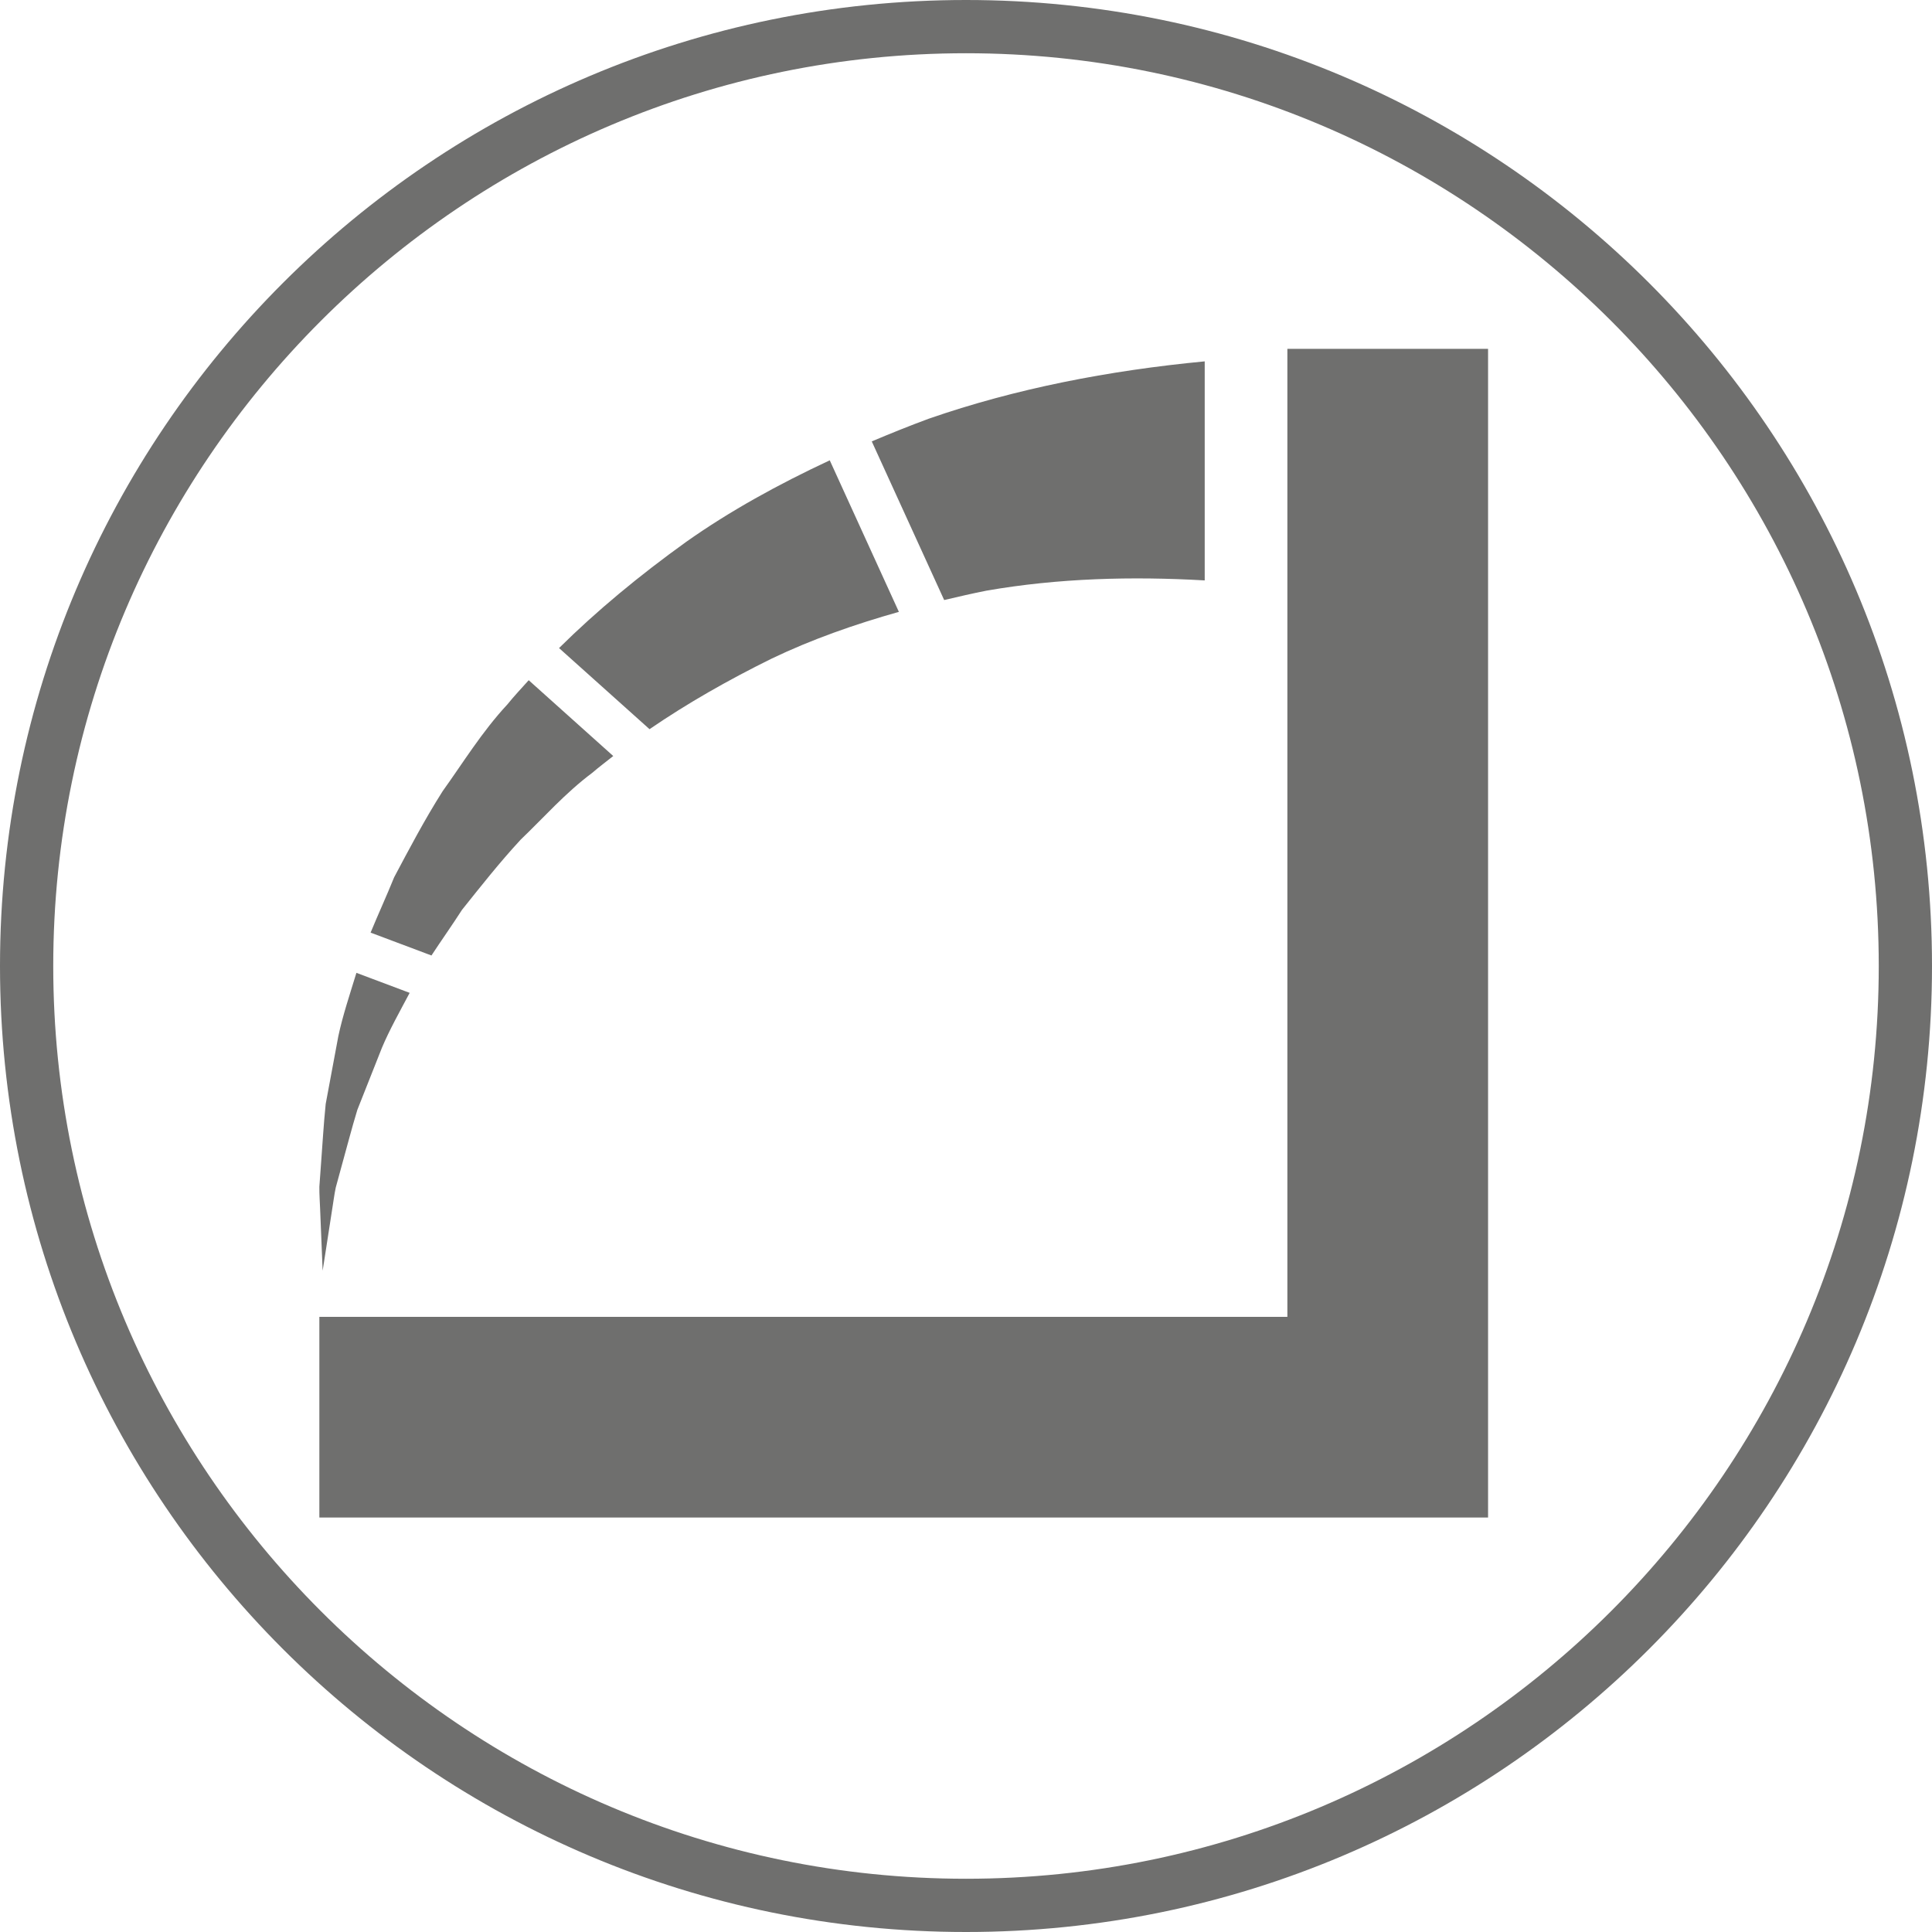 <?xml version="1.0" encoding="UTF-8"?>
<svg width="50px" height="50px" viewBox="0 0 50 50" version="1.1" xmlns="http://www.w3.org/2000/svg" xmlns:xlink="http://www.w3.org/1999/xlink">
    <title>1FD1C0CD-CAD3-4565-8BF9-B76BF3656F8E</title>
    <g id="Power" stroke="none" stroke-width="1" fill="none" fill-rule="evenodd">
        <g transform="translate(-823, -4355)" fill="#6F6F6E" id="Caratteristiche">
            <g transform="translate(175, 1278)">
                <g id="06" transform="translate(0, 2740)">
                    <g id="Group-3" transform="translate(598, 287)">
                        <g id="ico/apertura" transform="translate(50, 50)">
                            <path d="M25,0 C38.807,0 50,11.193 50,25 C50,38.807 38.807,50 25,50 C11.193,50 0,38.807 0,25 C0,11.193 11.193,0 25,0 Z M25,1.378 C11.974,1.378 1.378,11.974 1.378,25 C1.378,38.026 11.974,48.622 25,48.622 C38.026,48.622 48.622,38.026 48.622,25 C48.622,11.974 38.026,1.378 25,1.378 Z M38.511,9.028 L38.511,39.274 L8.265,39.274 L8.265,34.08 L33.317,34.08 L33.317,9.028 L38.511,9.028 Z M9.224,25.177 L10.602,25.695 C10.343,26.184 10.078,26.655 9.884,27.117 C9.657,27.69 9.444,28.227 9.248,28.723 C9.094,29.227 8.976,29.698 8.855,30.126 C8.797,30.34 8.741,30.543 8.689,30.735 C8.648,30.93 8.627,31.116 8.598,31.287 C8.545,31.631 8.5,31.923 8.463,32.159 L8.44,32.309 C8.381,32.686 8.35,32.886 8.35,32.886 C8.35,32.886 8.339,32.631 8.32,32.153 C8.31,31.914 8.298,31.619 8.284,31.273 C8.278,31.1 8.263,30.914 8.265,30.714 C8.279,30.514 8.294,30.302 8.311,30.077 C8.346,29.626 8.373,29.12 8.429,28.57 C8.531,28.029 8.64,27.442 8.756,26.816 C8.867,26.292 9.049,25.748 9.224,25.177 L9.224,25.177 Z M13.683,17.604 L15.871,19.566 C15.693,19.709 15.505,19.846 15.336,19.994 C14.626,20.524 14.076,21.156 13.477,21.728 C12.921,22.329 12.434,22.95 11.957,23.546 C11.696,23.952 11.42,24.34 11.166,24.728 L11.166,24.728 L9.591,24.136 C9.782,23.672 9.999,23.201 10.201,22.703 C10.582,21.987 10.98,21.226 11.458,20.472 C11.981,19.746 12.467,18.945 13.132,18.229 C13.302,18.017 13.497,17.812 13.683,17.604 L13.683,17.604 Z M21.474,11.913 L23.263,15.835 C22.118,16.158 21.002,16.549 19.96,17.05 C18.851,17.597 17.786,18.202 16.81,18.871 L16.81,18.871 L14.468,16.772 C15.442,15.808 16.548,14.893 17.759,14.023 C18.885,13.227 20.142,12.535 21.474,11.913 L21.474,11.913 Z M31.178,9.352 L31.178,15.021 C29.306,14.913 27.393,14.961 25.526,15.287 C25.16,15.359 24.798,15.444 24.435,15.529 L24.435,15.529 L22.561,11.423 C23.044,11.22 23.531,11.022 24.031,10.838 C26.276,10.057 28.699,9.588 31.178,9.352 L31.178,9.352 Z"></path>
                        </g>
                    </g>
                </g>
            </g>
        </g>
    </g>
</svg>
